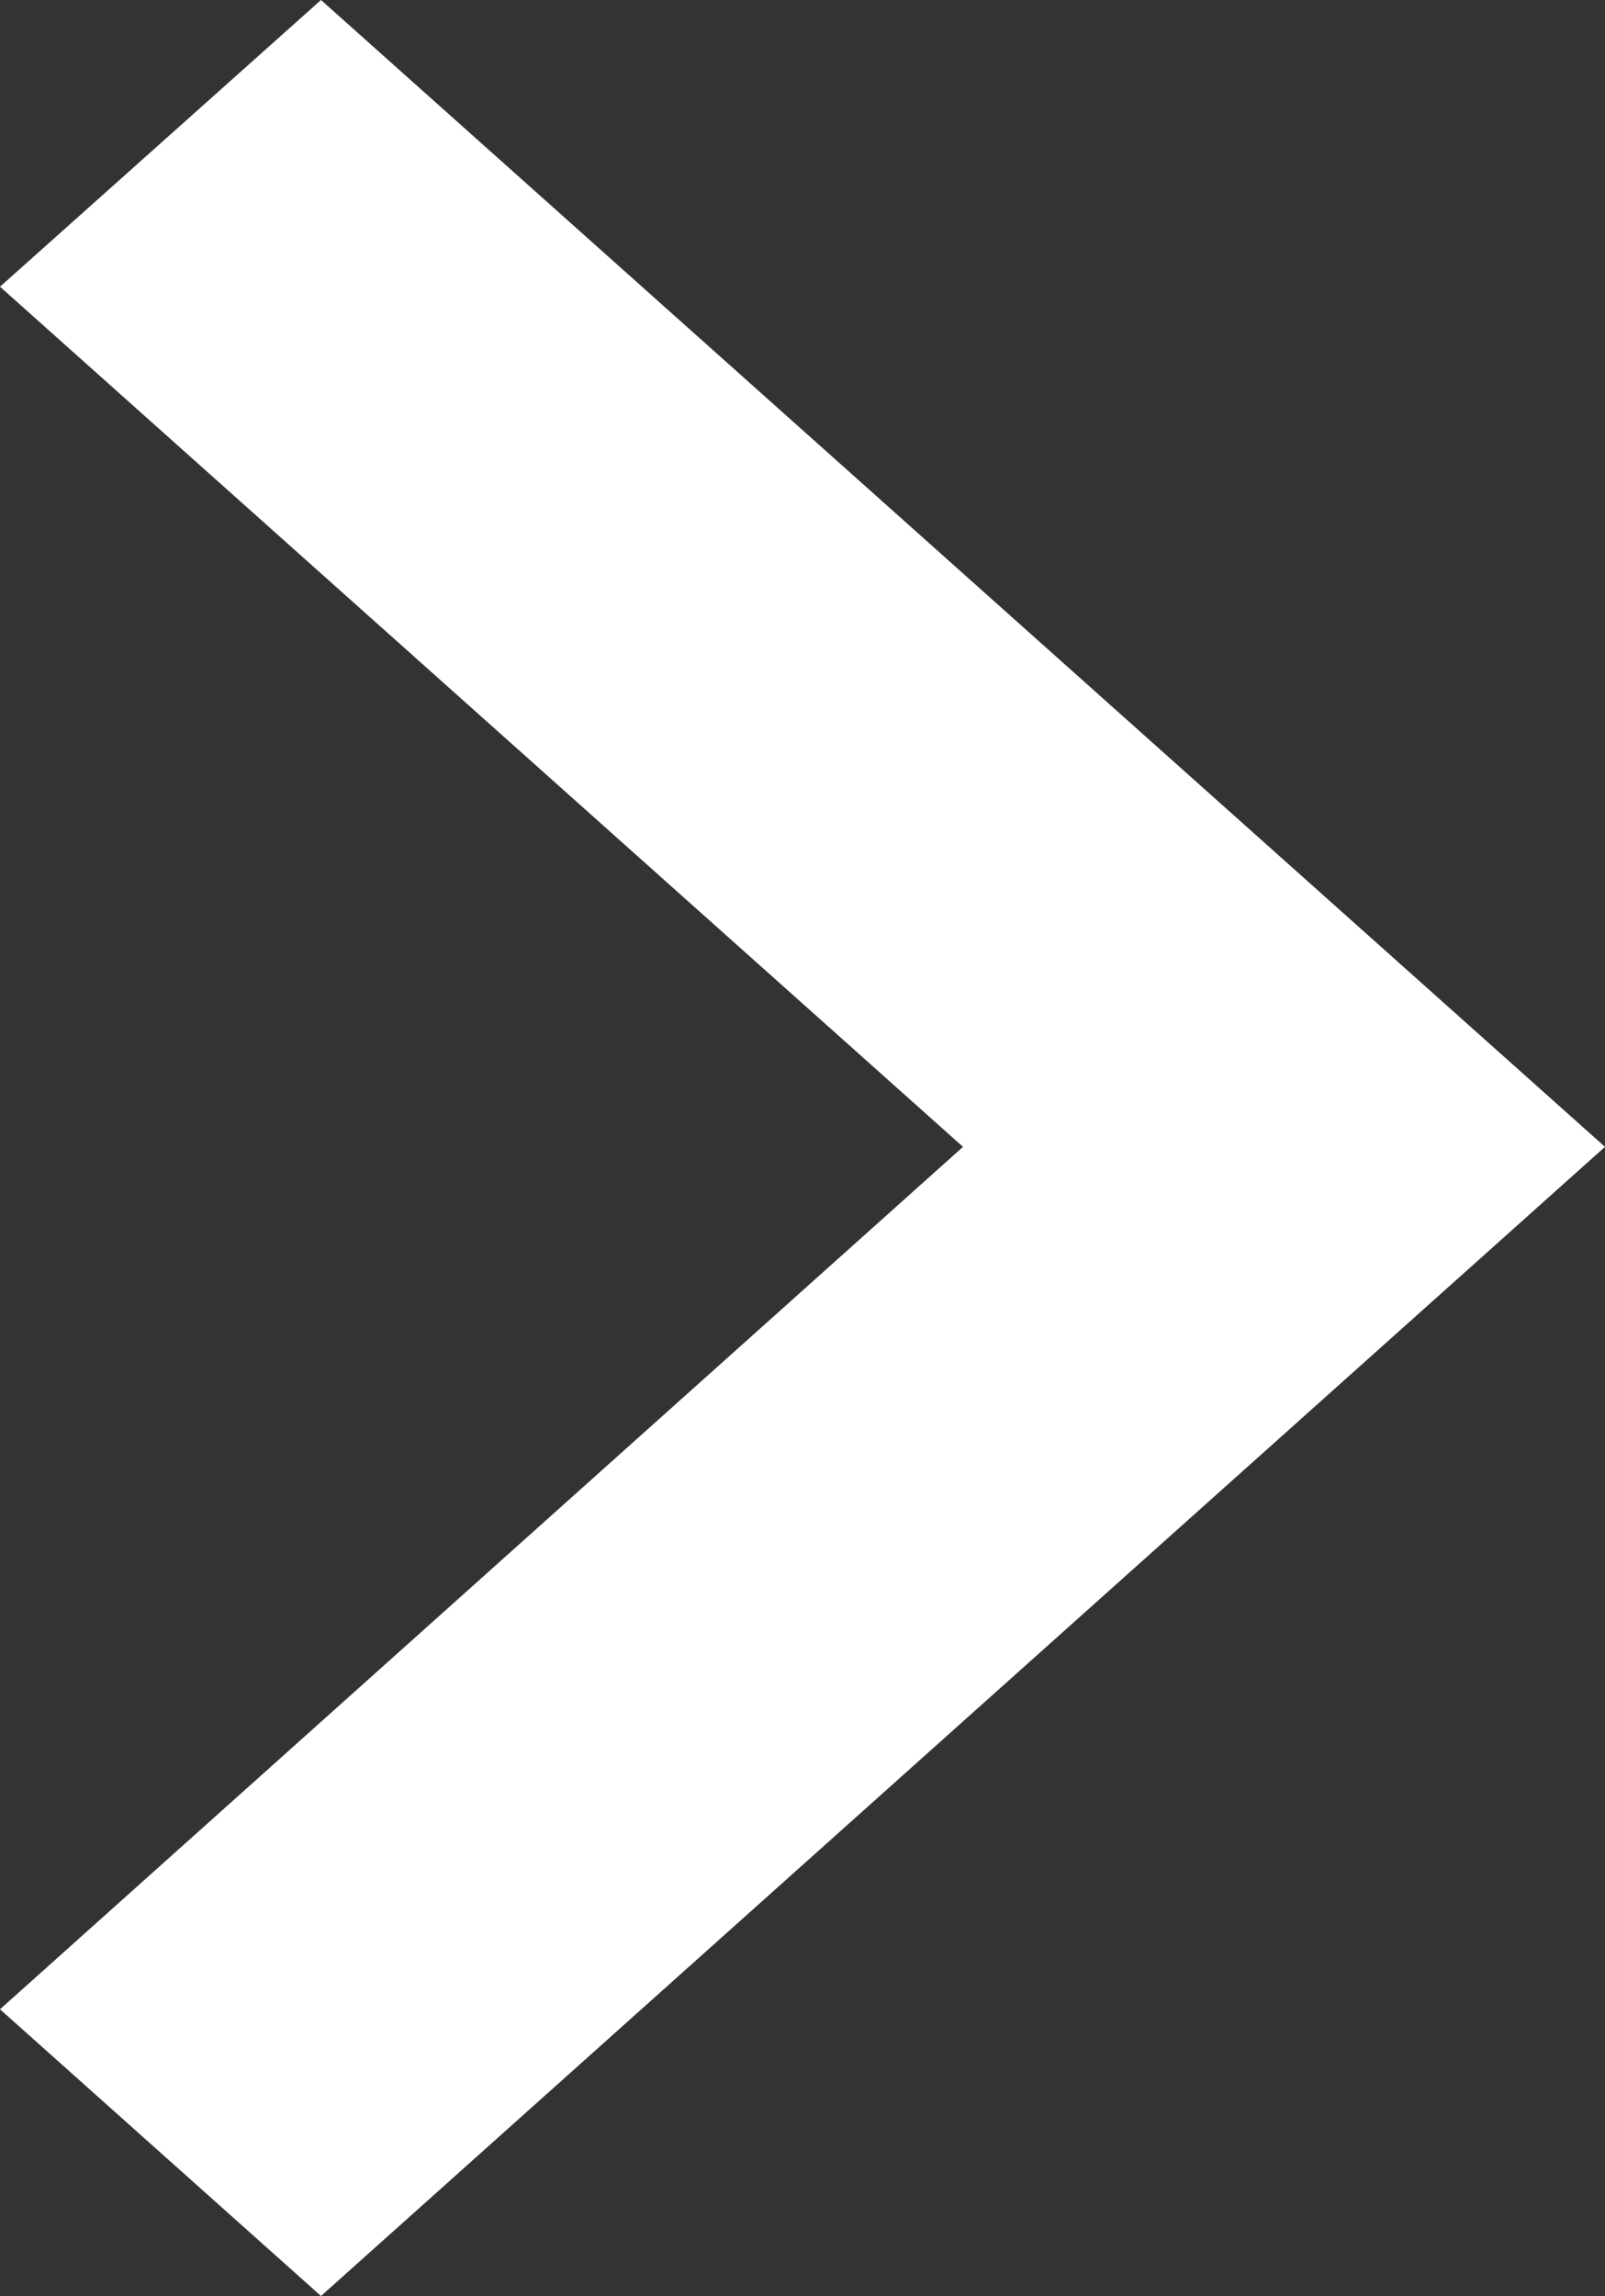 <svg xmlns="http://www.w3.org/2000/svg" viewBox="0 0 7 10.01"><rect x="0" y="0" width="7" height="10.01" fill="#333333" stroke="none"/><g data-name="Layer 2"><path fill="#fff" fill-rule="evenodd" d="M1.4 0L0 1.25 4.2 5 0 8.76l1.4 1.25L7 5 1.4 0z" data-name="Layer 1"/></g></svg>